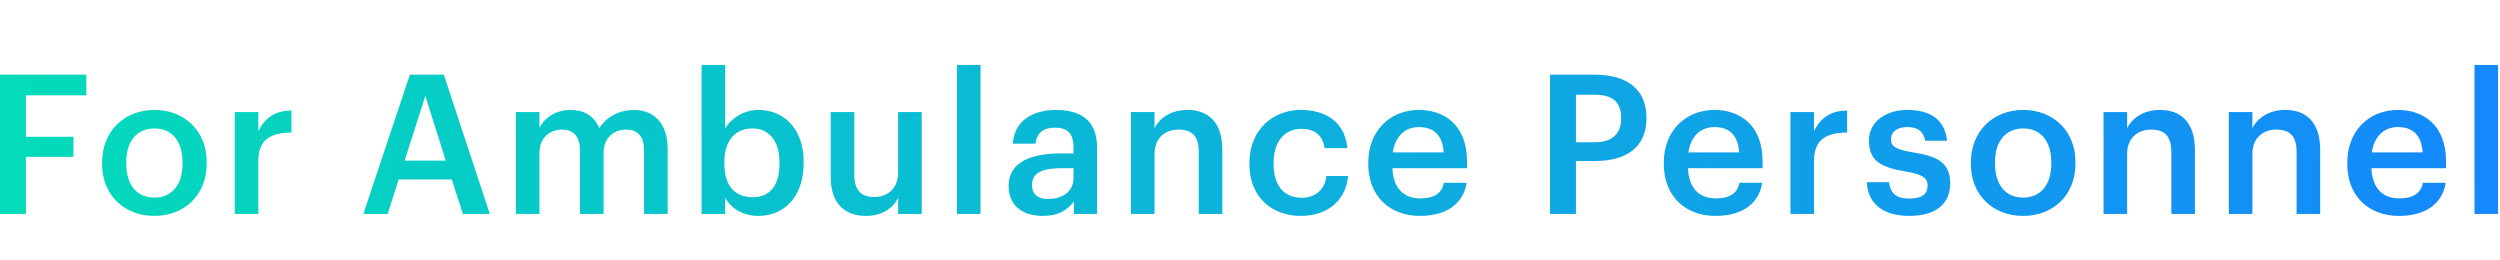 <svg xmlns="http://www.w3.org/2000/svg" width="308" height="32" viewBox="0 0 308 32">
    <defs>
        <linearGradient id="a" x1="0%" y1="49.817%" y2="50.183%">
            <stop offset="0%" stop-color="#03DCB9"/>
            <stop offset="100%" stop-color="#1488FC"/>
        </linearGradient>
    </defs>
    <g fill="none" fill-rule="evenodd">
        <path fill="#FFF" d="M-26-2792h360v6083H-26z"/>
        <path fill="url(#a)" fill-rule="nonzero" d="M26 2818.36v-17.16h10.632v2.544h-7.44v5.112h5.856v2.472h-5.856v7.032H26zm19.033-2.016c2.16 0 3.456-1.608 3.456-4.176V2812c0-2.592-1.296-4.176-3.456-4.176s-3.48 1.56-3.48 4.152v.192c0 2.568 1.272 4.176 3.48 4.176zm-.024 2.256c-3.696 0-6.432-2.568-6.432-6.384v-.192c0-3.888 2.76-6.48 6.456-6.48 3.672 0 6.432 2.568 6.432 6.408v.192c0 3.912-2.76 6.456-6.456 6.456zm9.914-.24v-12.552h2.904v2.352c.792-1.584 1.968-2.52 4.08-2.544v2.712c-2.544.024-4.08.84-4.08 3.504v6.528h-2.904zm15.843 0l5.736-17.16h4.176l5.664 17.16H83.03l-1.368-4.248H75.11l-1.344 4.248h-3zm7.632-14.544l-2.544 7.968h5.064l-2.52-7.968zm11.161 14.544v-12.552h2.904v1.92c.6-1.176 1.968-2.184 3.816-2.184 1.632 0 2.928.696 3.552 2.256.96-1.56 2.688-2.256 4.248-2.256 2.304 0 4.176 1.416 4.176 4.872v7.944h-2.904v-7.752c0-1.848-.792-2.64-2.232-2.64-1.44 0-2.76.96-2.76 2.88v7.512h-2.904v-7.752c0-1.848-.816-2.64-2.232-2.64-1.44 0-2.76.96-2.76 2.88v7.512H89.56zm29.882.24c-1.992 0-3.432-.984-4.104-2.256v2.016h-2.904V2800h2.904v7.824c.696-1.2 2.256-2.28 4.104-2.28 3.144 0 5.568 2.328 5.568 6.384v.192c0 4.032-2.328 6.48-5.568 6.48zm-.72-2.304c2.136 0 3.312-1.44 3.312-4.128v-.192c0-2.784-1.44-4.152-3.336-4.152-2.016 0-3.456 1.368-3.456 4.152v.192c0 2.808 1.368 4.128 3.48 4.128zm13.945 2.304c-2.472 0-4.32-1.416-4.32-4.752v-8.04h2.904v7.704c0 1.896.792 2.76 2.472 2.76 1.56 0 2.928-1.008 2.928-3v-7.464h2.904v12.552h-2.904v-1.968c-.624 1.224-1.944 2.208-3.984 2.208zm11.234-.24V2800h2.904v18.36H143.9zm10.561.24c-2.304 0-4.2-1.104-4.2-3.72 0-2.928 2.832-3.984 6.432-3.984h1.56v-.648c0-1.68-.576-2.52-2.28-2.52-1.512 0-2.256.72-2.4 1.968h-2.808c.24-2.928 2.568-4.152 5.376-4.152 2.808 0 5.016 1.152 5.016 4.584v8.232h-2.856v-1.536c-.816 1.08-1.92 1.776-3.84 1.776zm.696-2.088c1.776 0 3.096-.936 3.096-2.544v-1.248h-1.488c-2.208 0-3.624.504-3.624 2.04 0 1.056.576 1.752 2.016 1.752zm10.178 1.848v-12.552h2.904v1.992c.6-1.224 1.992-2.256 4.056-2.256 2.52 0 4.296 1.464 4.296 4.92v7.896h-2.904v-7.632c0-1.896-.768-2.76-2.496-2.76-1.632 0-2.952 1.008-2.952 3v7.392h-2.904zm20.93.24c-3.6 0-6.337-2.352-6.337-6.36v-.192c0-3.984 2.832-6.504 6.336-6.504 2.784 0 5.4 1.248 5.736 4.704h-2.808c-.24-1.68-1.344-2.376-2.88-2.376-1.992 0-3.408 1.536-3.408 4.128v.192c0 2.736 1.344 4.176 3.48 4.176 1.536 0 2.856-.912 3.024-2.688h2.664c-.216 2.88-2.4 4.92-5.808 4.92zm14.665 0c-3.696 0-6.36-2.424-6.36-6.384v-.192c0-3.888 2.664-6.48 6.24-6.48 3.12 0 5.928 1.848 5.928 6.336v.84h-9.192c.096 2.376 1.296 3.72 3.456 3.72 1.752 0 2.664-.696 2.88-1.92h2.808c-.408 2.64-2.544 4.08-5.76 4.08zm-3.336-7.824h6.264c-.144-2.16-1.248-3.12-3.048-3.12-1.752 0-2.928 1.176-3.216 3.12zm19.37 7.584v-17.16h5.52c3.84 0 6.36 1.704 6.36 5.304v.096c0 3.624-2.616 5.232-6.288 5.232h-2.4v6.528h-3.192zm3.192-8.832h2.328c2.112 0 3.24-1.032 3.24-2.928v-.096c0-2.04-1.2-2.832-3.24-2.832h-2.328v5.856zm17.186 9.072c-3.696 0-6.36-2.424-6.36-6.384v-.192c0-3.888 2.664-6.48 6.24-6.48 3.12 0 5.928 1.848 5.928 6.336v.84h-9.192c.096 2.376 1.296 3.72 3.456 3.72 1.752 0 2.664-.696 2.88-1.92h2.808c-.408 2.64-2.544 4.08-5.76 4.08zm-3.336-7.824h6.264c-.144-2.16-1.248-3.12-3.048-3.12-1.752 0-2.928 1.176-3.216 3.12zm12.577 7.584v-12.552h2.904v2.352c.792-1.584 1.968-2.52 4.08-2.544v2.712c-2.544.024-4.08.84-4.08 3.504v6.528h-2.904zm14.666.24c-3.24 0-5.136-1.488-5.256-4.152h2.736c.144 1.272.792 2.016 2.496 2.016 1.56 0 2.256-.552 2.256-1.608 0-1.032-.84-1.416-2.688-1.728-3.312-.528-4.536-1.464-4.536-3.816 0-2.52 2.352-3.768 4.704-3.768 2.568 0 4.608.96 4.92 3.792h-2.688c-.24-1.152-.888-1.68-2.232-1.68-1.248 0-1.992.6-1.992 1.488 0 .912.6 1.272 2.592 1.608 2.952.456 4.704 1.176 4.704 3.84 0 2.544-1.8 4.008-5.016 4.008zm14.017-2.256c2.16 0 3.456-1.608 3.456-4.176V2812c0-2.592-1.296-4.176-3.456-4.176s-3.48 1.56-3.48 4.152v.192c0 2.568 1.272 4.176 3.48 4.176zm-.024 2.256c-3.696 0-6.432-2.568-6.432-6.384v-.192c0-3.888 2.76-6.48 6.456-6.48 3.672 0 6.432 2.568 6.432 6.408v.192c0 3.912-2.76 6.456-6.456 6.456zm9.914-.24v-12.552h2.904v1.992c.6-1.224 1.992-2.256 4.056-2.256 2.52 0 4.296 1.464 4.296 4.92v7.896h-2.904v-7.632c0-1.896-.768-2.76-2.496-2.76-1.632 0-2.952 1.008-2.952 3v7.392h-2.904zm15.433 0v-12.552h2.904v1.992c.6-1.224 1.992-2.256 4.056-2.256 2.52 0 4.296 1.464 4.296 4.92v7.896h-2.904v-7.632c0-1.896-.768-2.76-2.496-2.76-1.632 0-2.952 1.008-2.952 3v7.392h-2.904zm20.954.24c-3.696 0-6.36-2.424-6.36-6.384v-.192c0-3.888 2.664-6.48 6.24-6.48 3.12 0 5.928 1.848 5.928 6.336v.84h-9.192c.096 2.376 1.296 3.72 3.456 3.72 1.752 0 2.664-.696 2.88-1.92h2.808c-.408 2.64-2.544 4.08-5.76 4.08zm-3.336-7.824h6.264c-.144-2.16-1.248-3.12-3.048-3.12-1.752 0-2.928 1.176-3.216 3.12zm12.65 7.584V2800h2.903v18.36h-2.904z" transform="translate(-26 -2792)"/>
    </g>
</svg>
